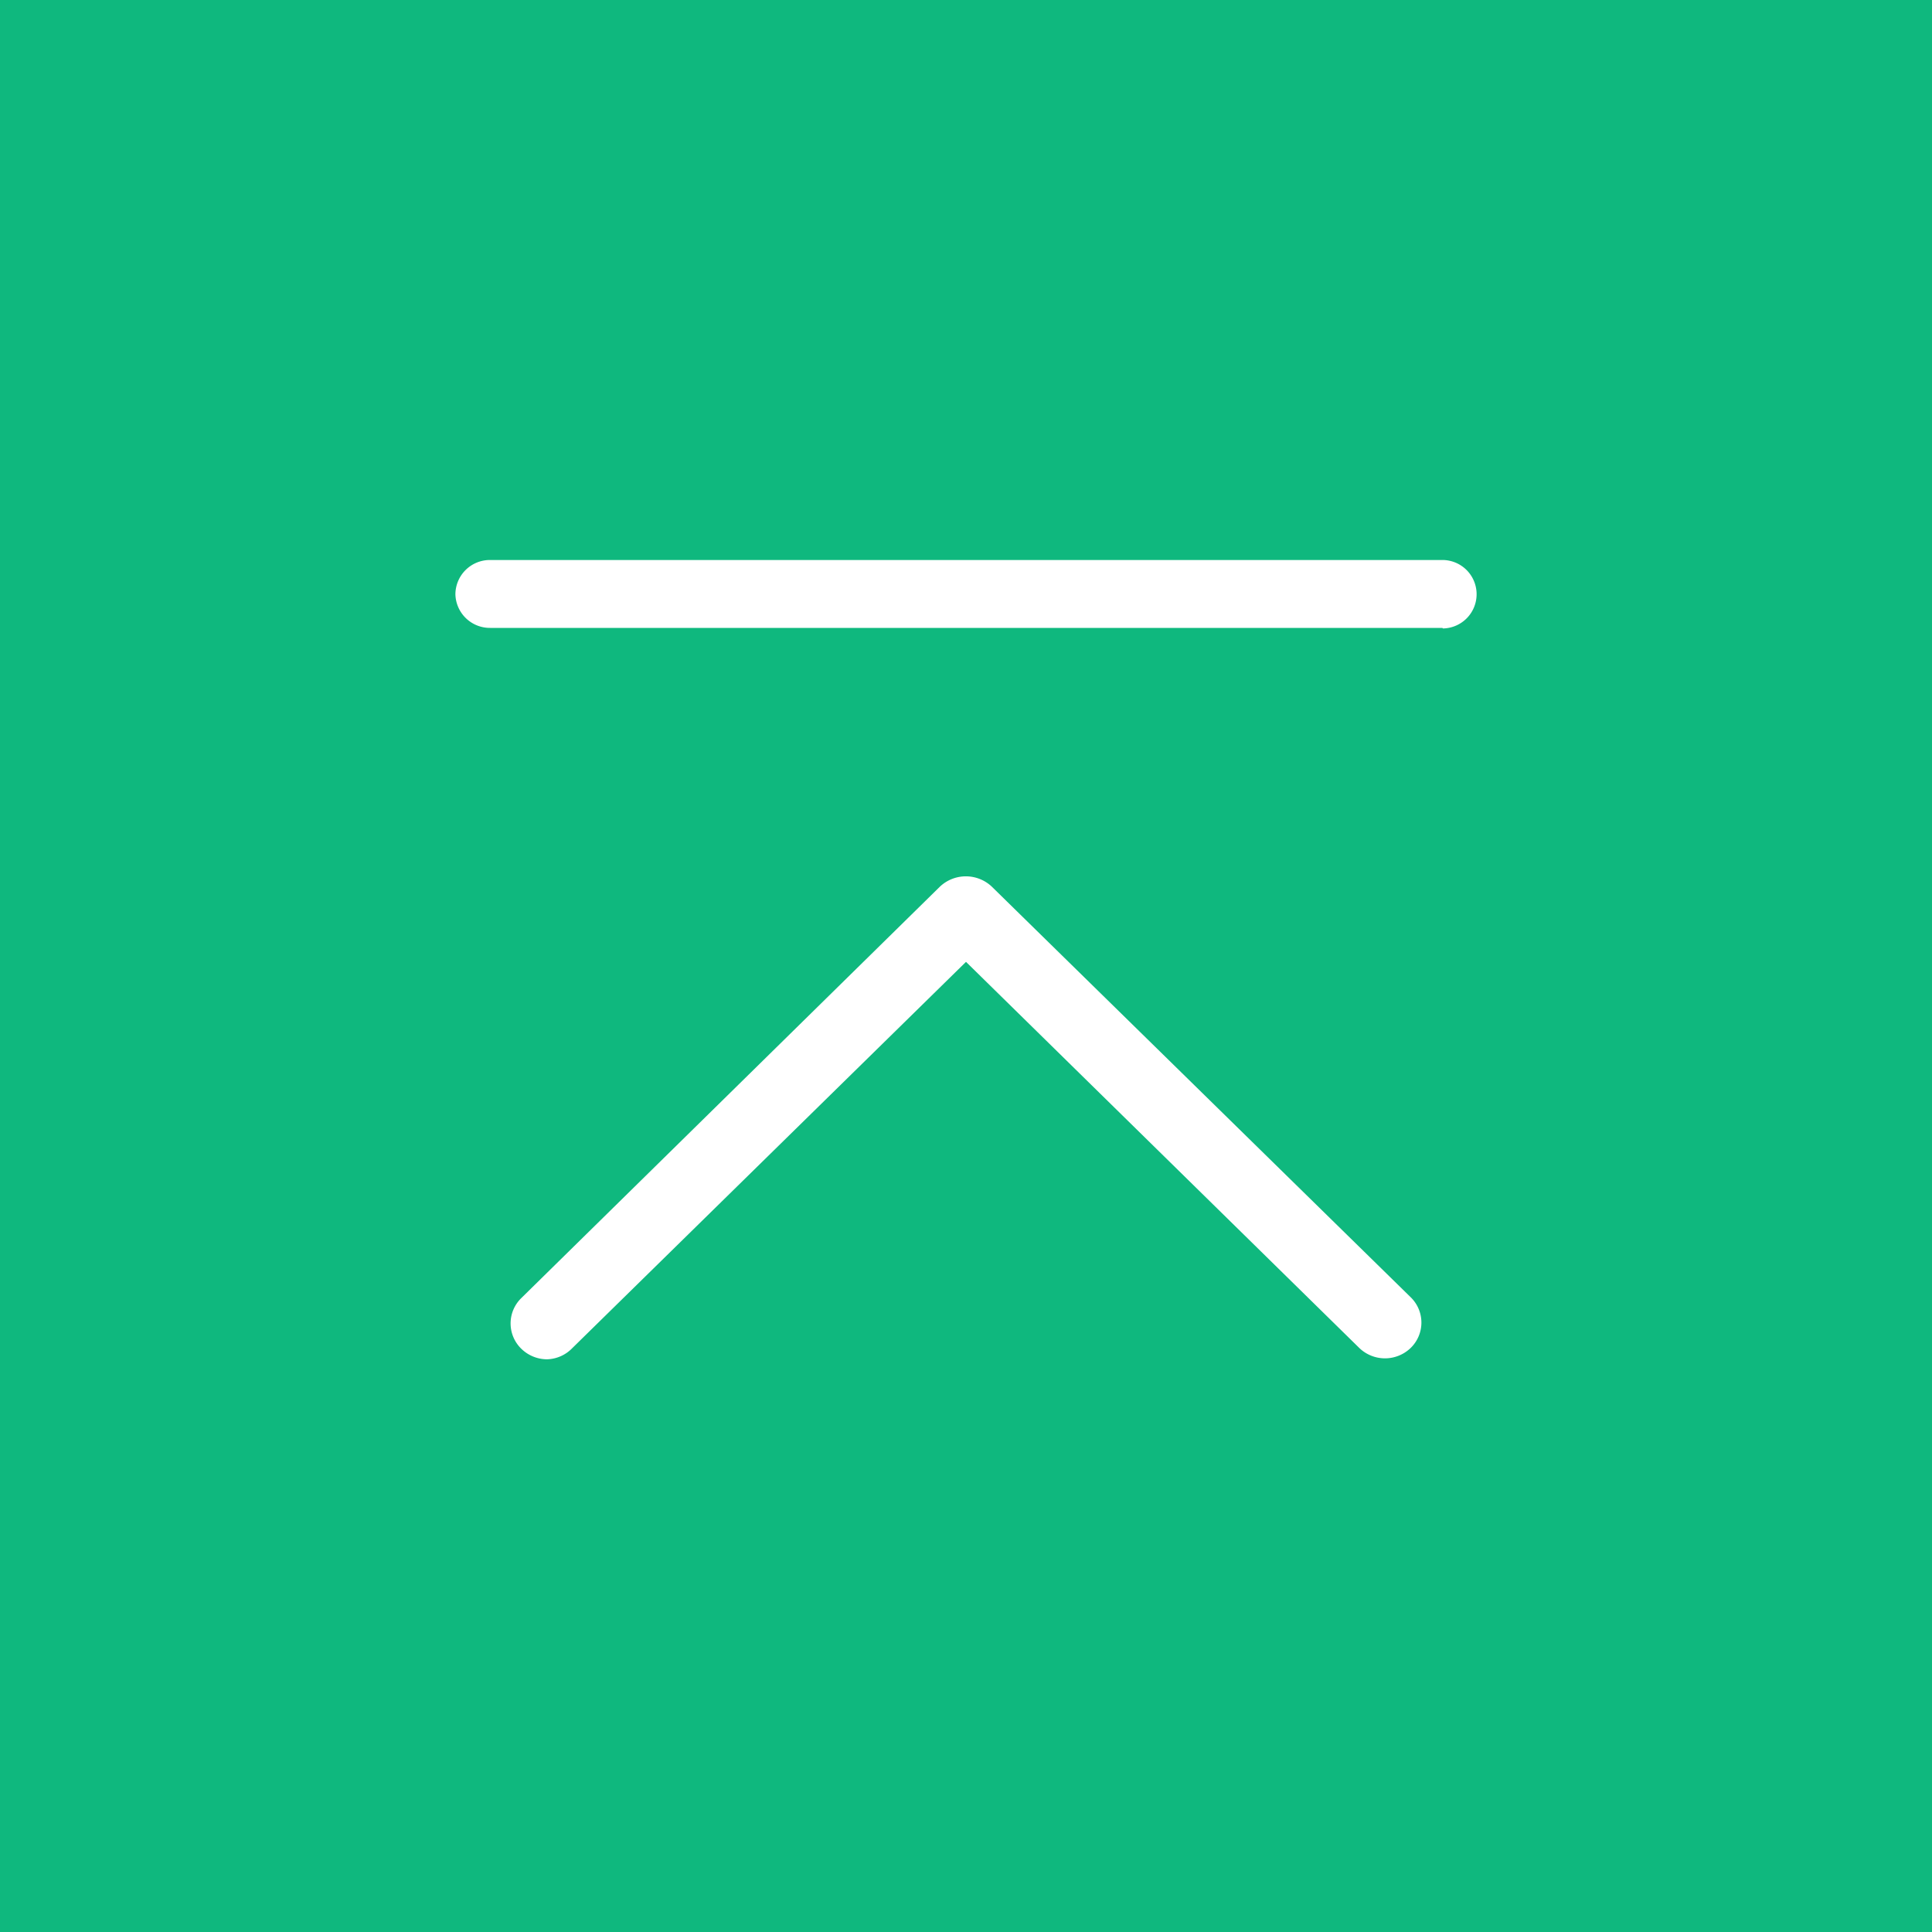 <svg xmlns="http://www.w3.org/2000/svg" viewBox="0 0 70 70"><defs><style>.cls-1{fill:#0fb87e;}.cls-2{fill:#fff;}</style></defs><g id="レイヤー_2" data-name="レイヤー 2"><g id="Footer"><rect class="cls-1" width="70" height="70"/><path class="cls-2" d="M19.82,49.25a1.34,1.34,0,0,1-.93-.38,1.28,1.28,0,0,1,0-1.84h0L34.06,32.12a1.37,1.37,0,0,1,1.87,0L51.11,47a1.28,1.28,0,0,1,0,1.84h0a1.34,1.34,0,0,1-1.86,0L35,34.85l-14.27,14A1.32,1.32,0,0,1,19.82,49.25Z"/><path class="cls-2" d="M52.26,22.75H17.76a1.25,1.25,0,0,1-1.26-1.22v0a1.25,1.25,0,0,1,1.24-1.24h34.5a1.24,1.24,0,0,1,1.26,1.22v0a1.24,1.24,0,0,1-1.22,1.26Z"/></g></g></svg>